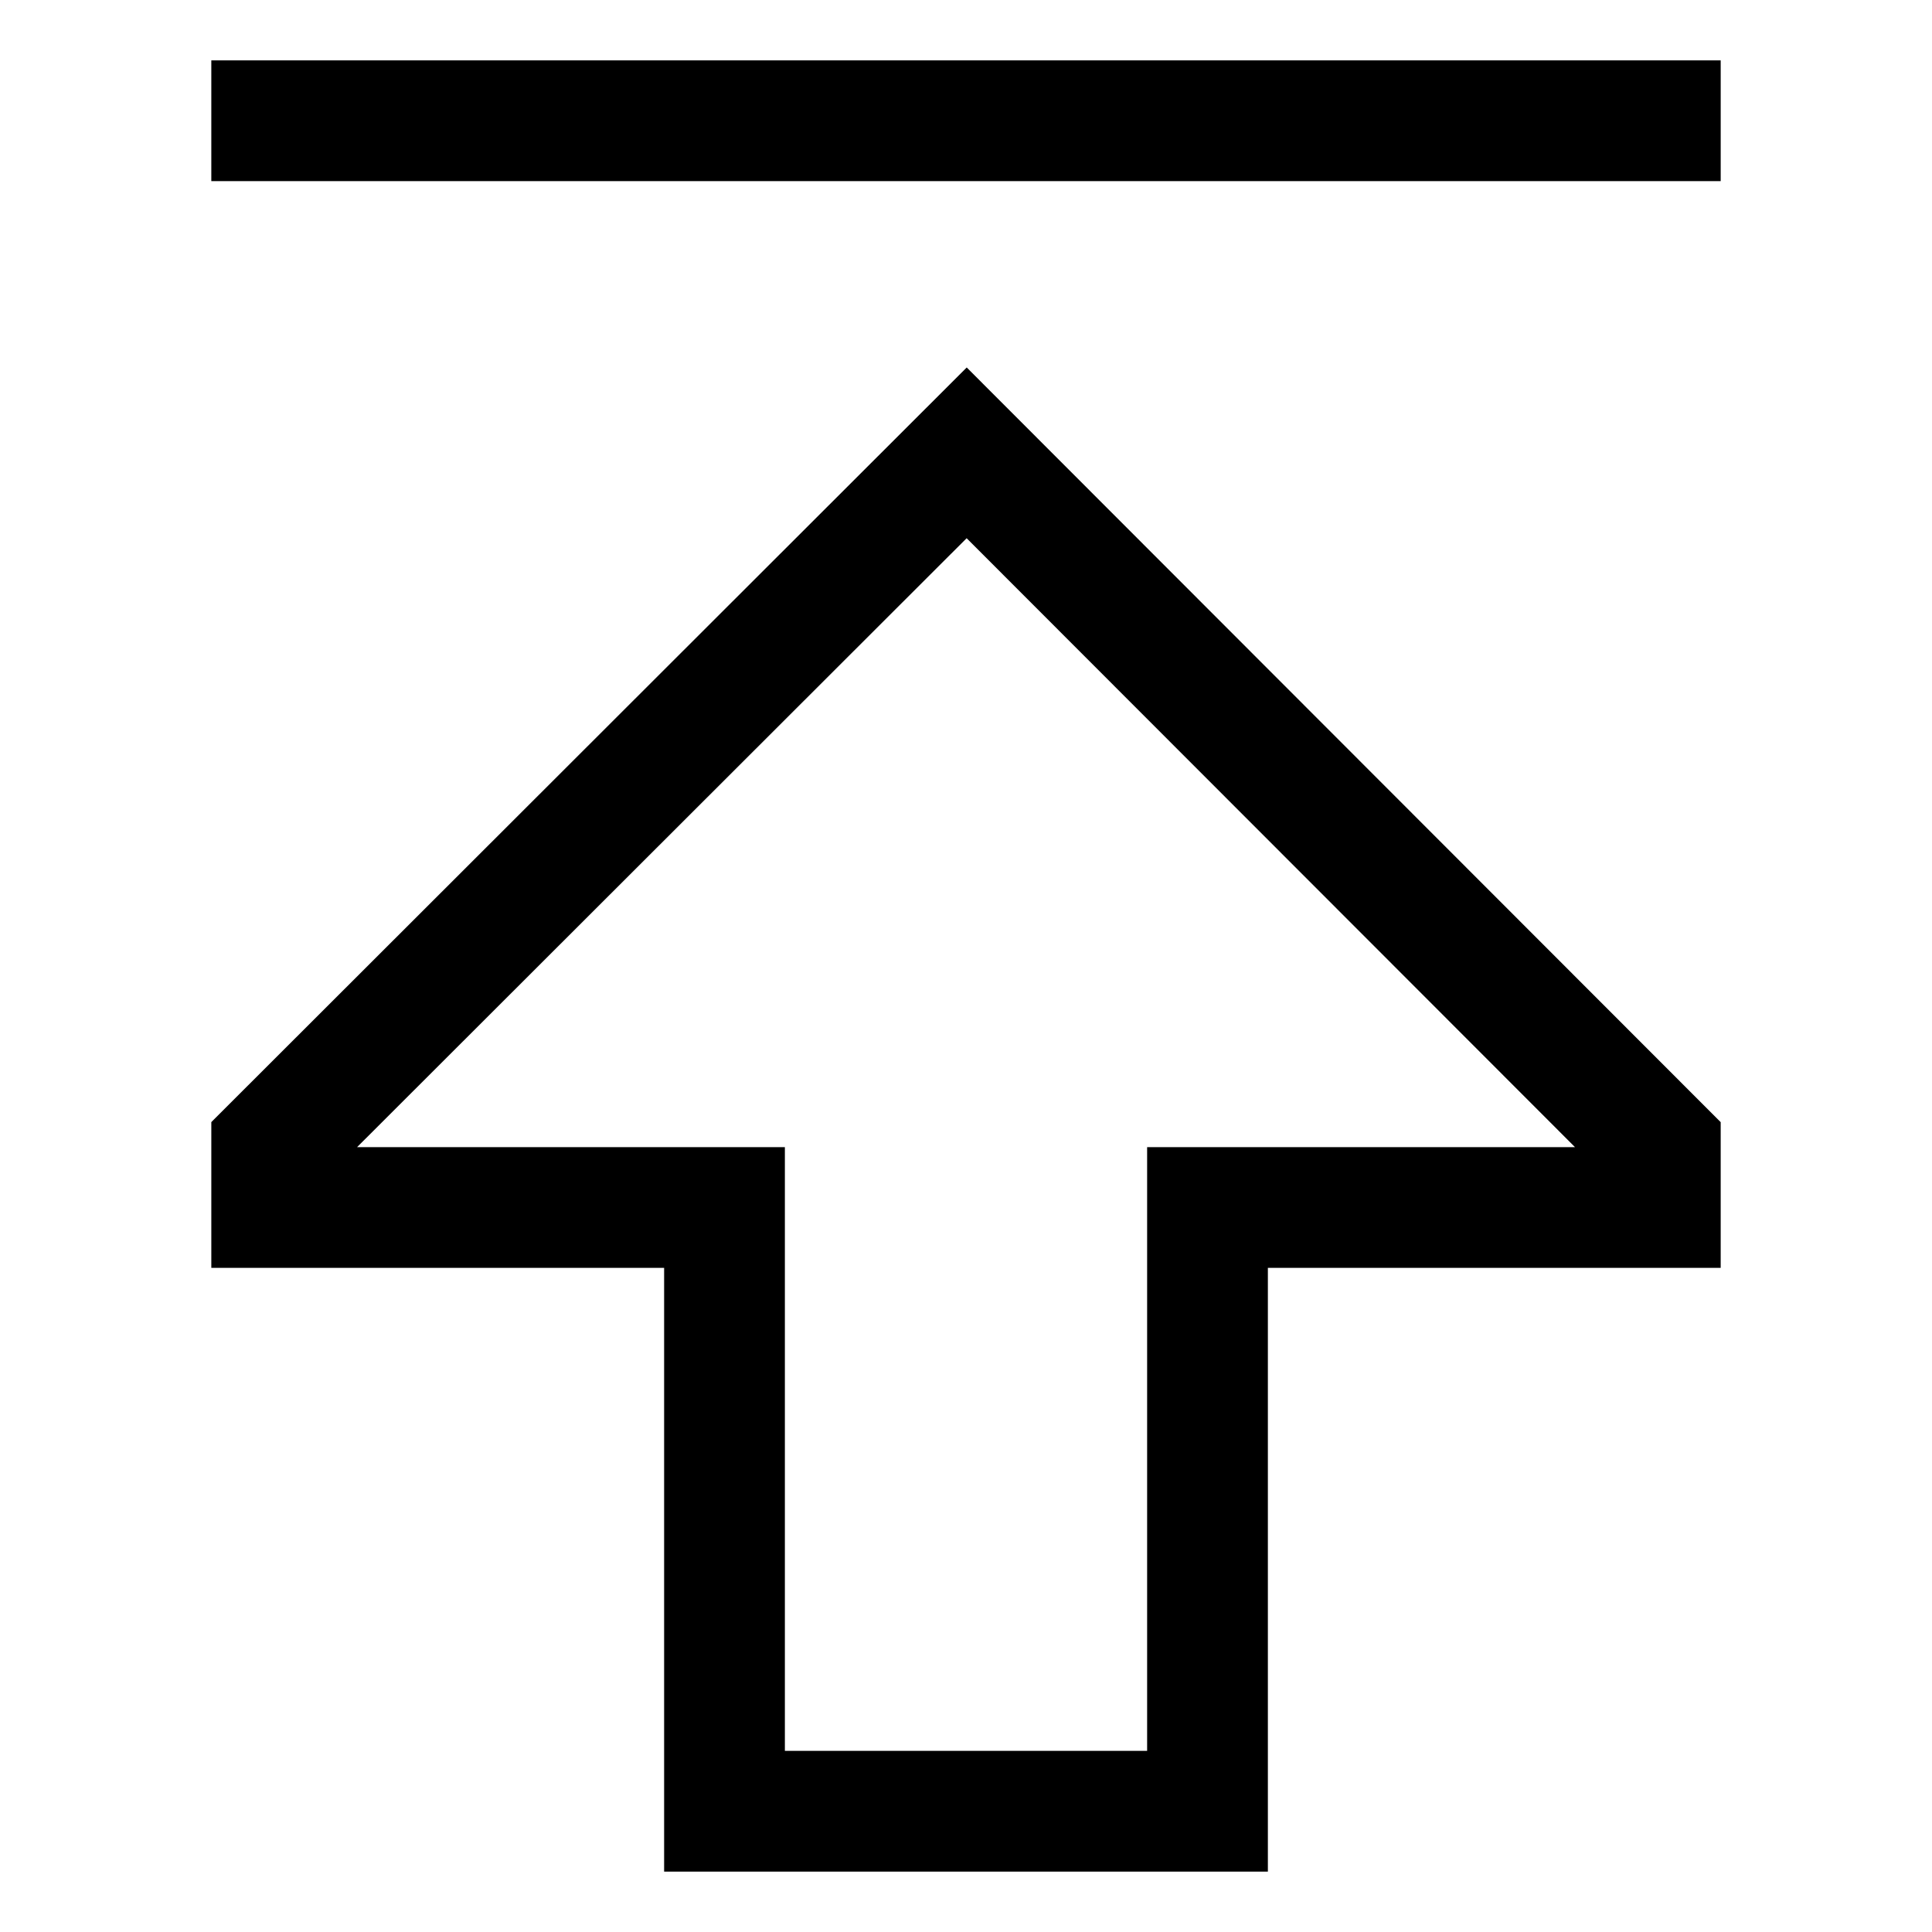 <!-- Generated by IcoMoon.io -->
<svg version="1.1" xmlns="http://www.w3.org/2000/svg" width="24" height="24" viewBox="0 0 24 24">
<title>arrow-thick-to-top</title>
<path d="M2.625 13.939v1.811h5.625v7.5h7.5v-7.5h5.625v-1.81l-9.366-9.375zM14.25 14.25v7.5h-4.5v-7.5h-5.314l7.572-7.564 7.557 7.564z"></path>
<path d="M2.625 0.75h18.75v1.5h-18.75v-1.5z"></path>
</svg>
